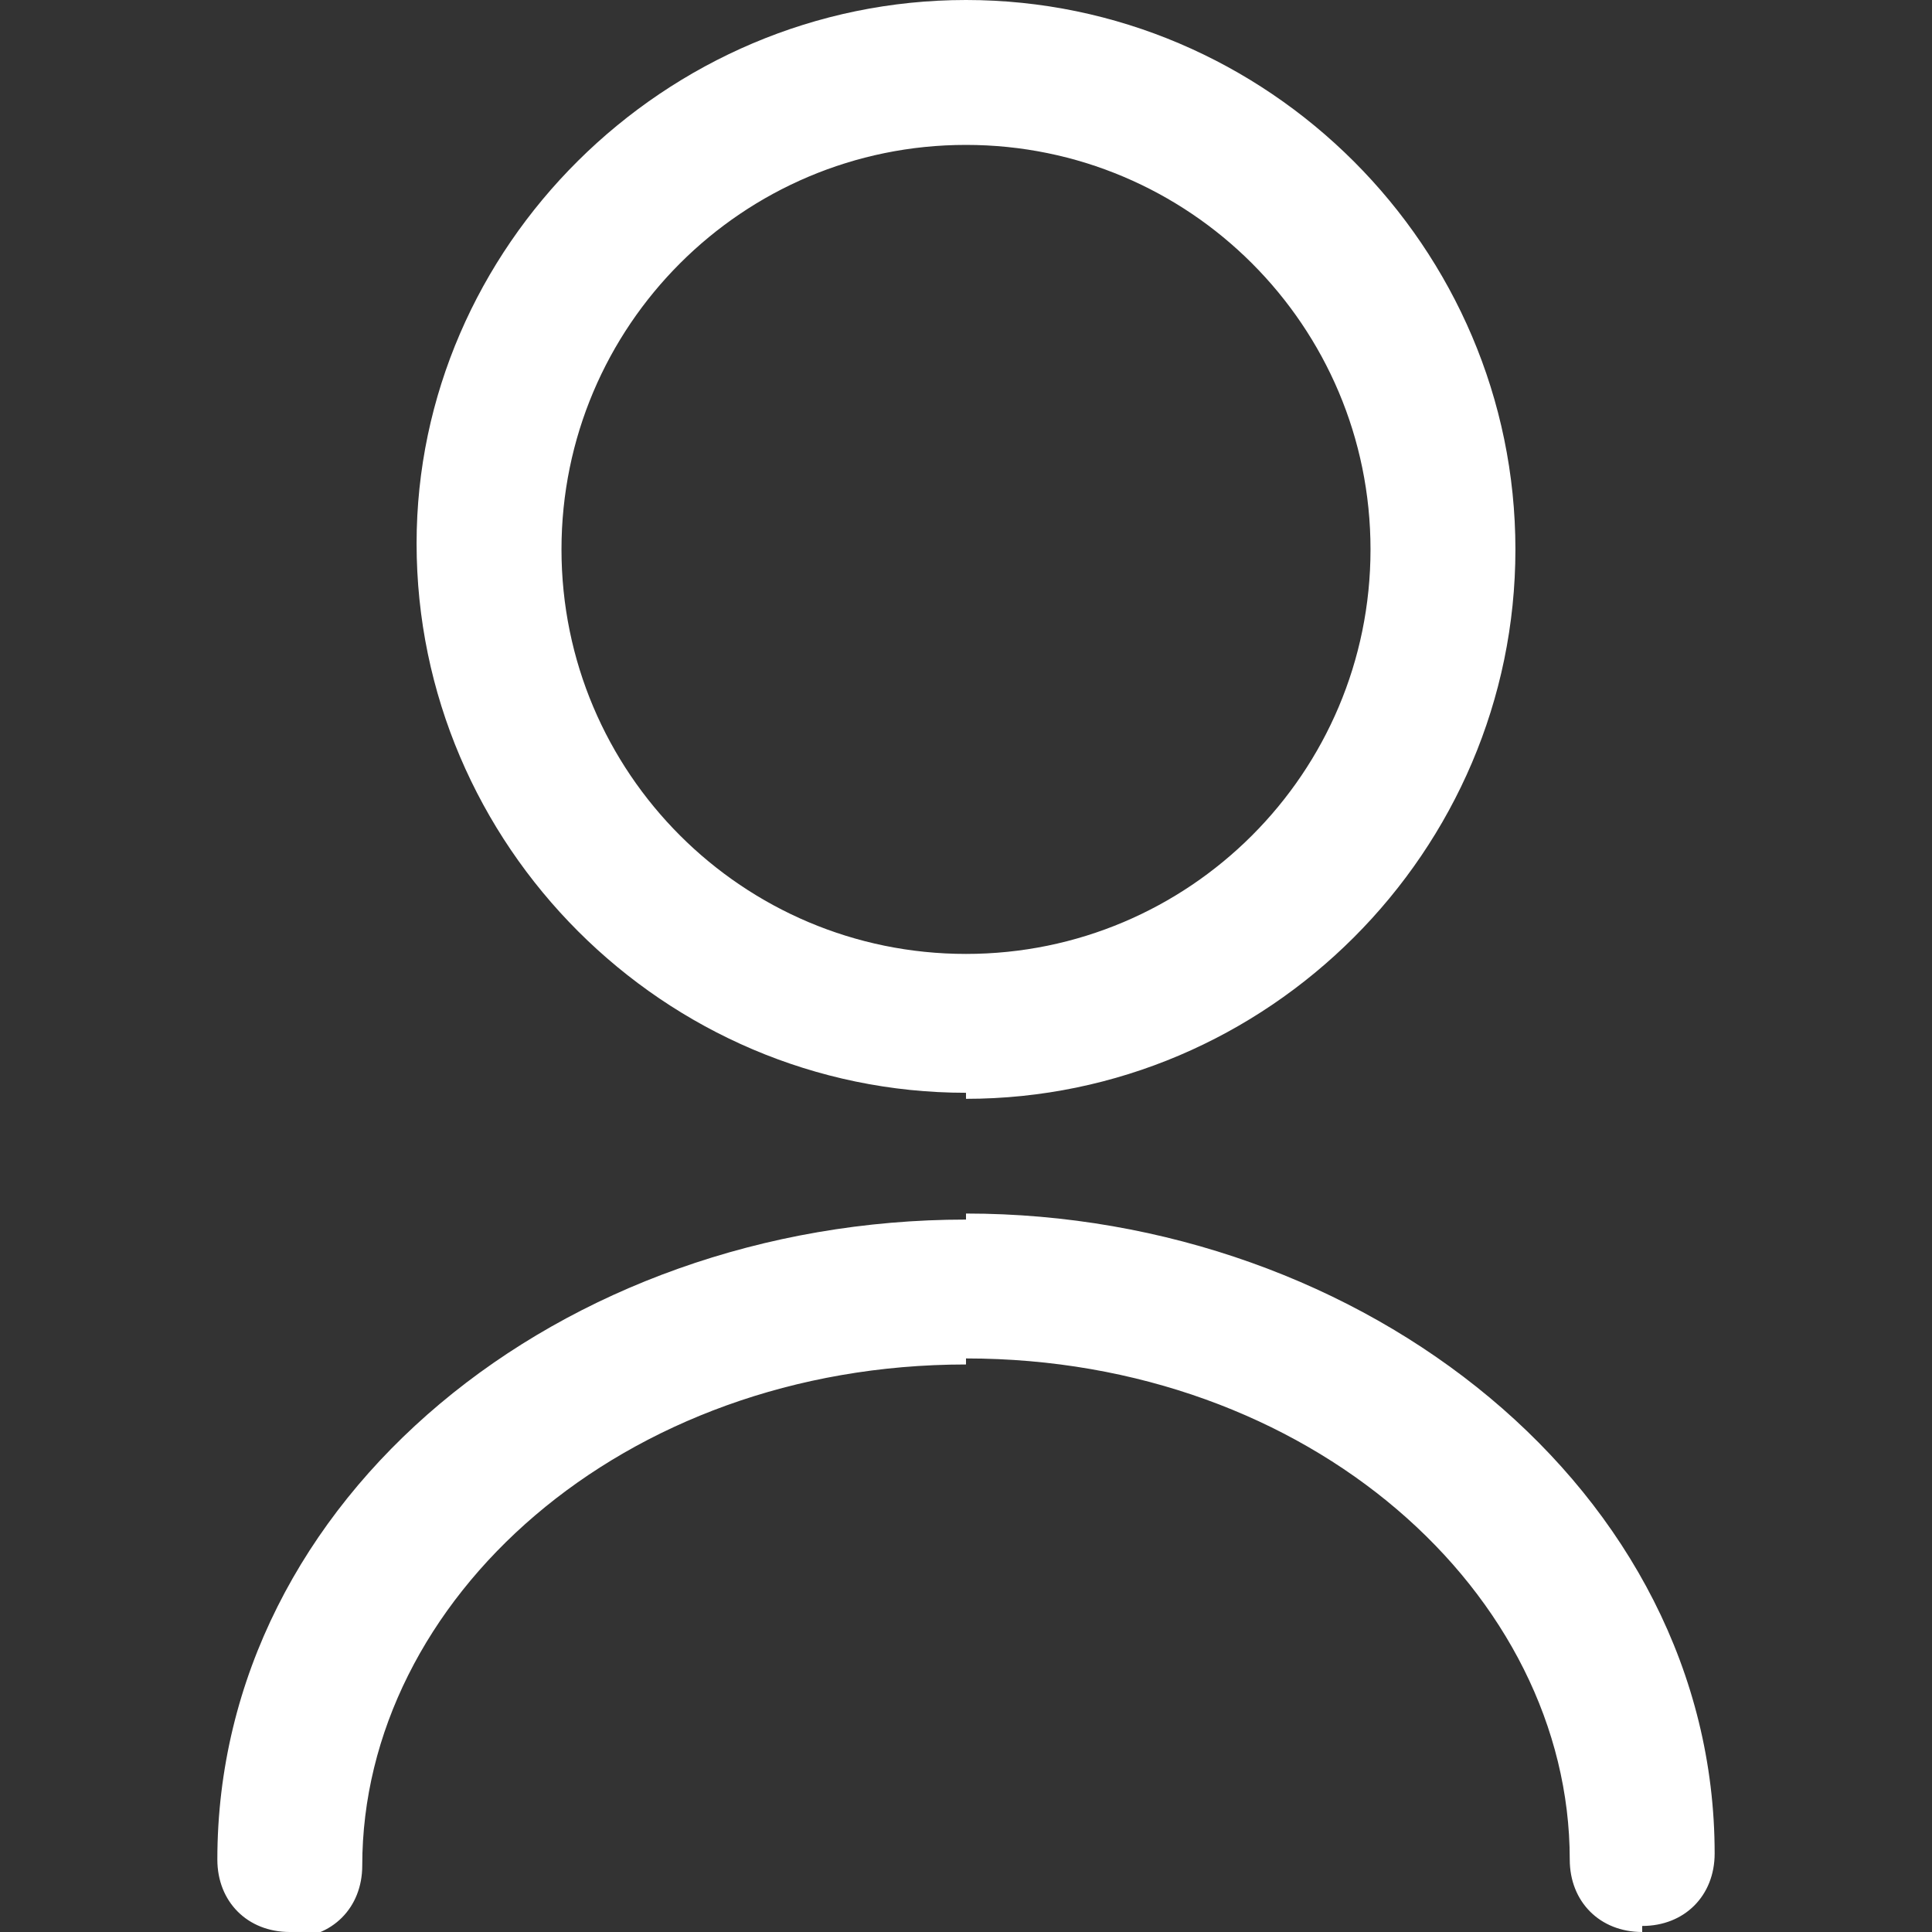 <?xml version="1.0" encoding="UTF-8"?> <svg xmlns="http://www.w3.org/2000/svg" id="Layer_1" data-name="Layer 1" version="1.1" viewBox="0 0 32 32"><rect x="0" y="0" width="32" height="32" fill="#333333" stroke="none"/><defs><style> .cls-1 { fill: #fff; stroke-width: 0px; } </style></defs><path class="cls-1" d="M16,18.1c-5,0-9.1-4.1-9.1-9.1h0C6.9,4.1,11,0,16,0v2.4c-3.7,0-6.7,3-6.7,6.7s3,6.7,6.7,6.7h0c3.7,0,6.7-3,6.7-6.7s-3-6.7-6.7-6.7V0c5,0,9.1,4.1,9.1,9.1h0c0,5-4.1,9.1-9.1,9.1h0"></path><path class="cls-1" d="M27.2,32c-.7,0-1.2-.5-1.2-1.2h0c0-4.4-4.3-8.3-10-8.3v-2.4c6.6,0,12.4,4.6,12.4,10.6h0c0,.7-.5,1.2-1.2,1.2M4.8,32c-.7,0-1.2-.5-1.2-1.2h0c0-6,5.7-10.6,12.4-10.6v2.4c-5.7,0-10,3.9-10,8.3h0c0,.7-.5,1.2-1.2,1.2"></path></svg> 